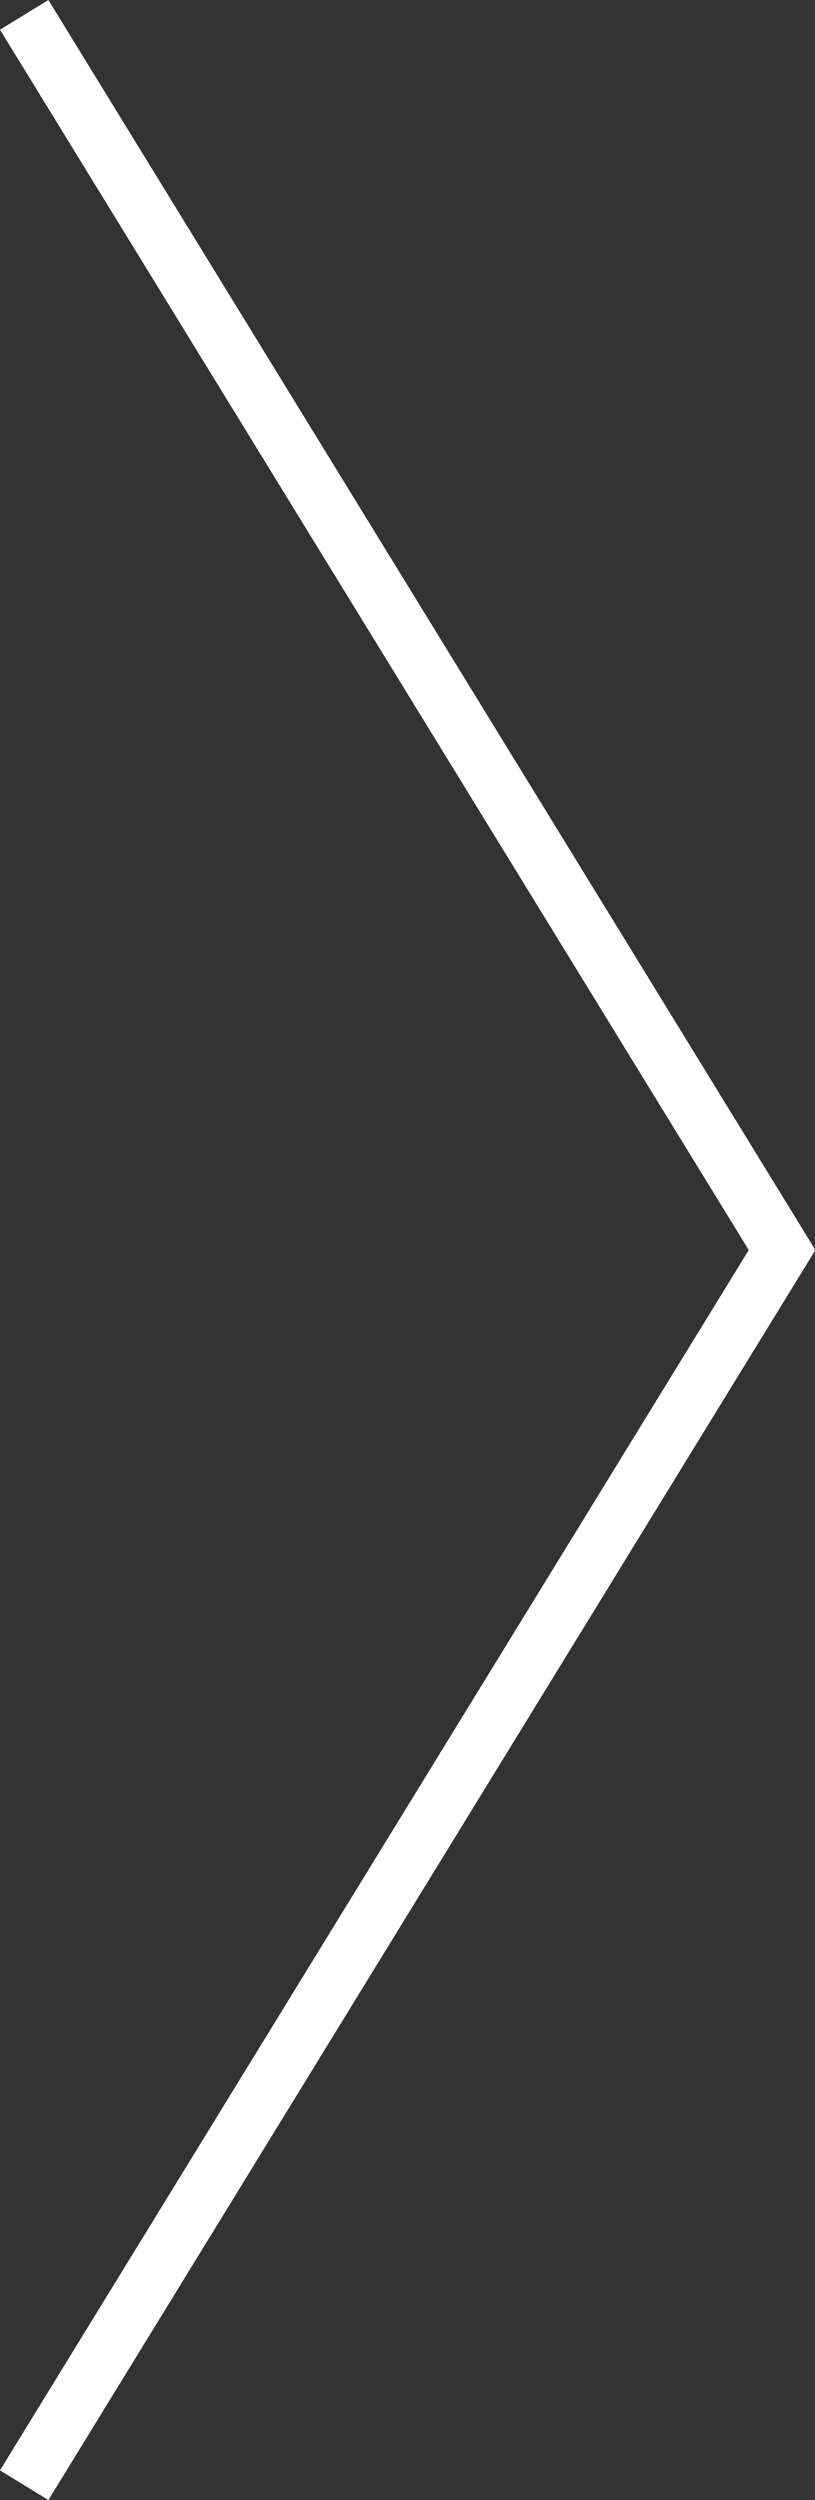 <?xml version="1.0" encoding="utf-8"?>
<!-- Generator: Adobe Illustrator 22.1.0, SVG Export Plug-In . SVG Version: 6.00 Build 0)  -->
<svg version="1.1" id="Calque_1" xmlns="http://www.w3.org/2000/svg" xmlns:xlink="http://www.w3.org/1999/xlink" x="0px" y="0px"
	 width="28.705px" height="88.046px" viewBox="0 0 28.705 88.046" enable-background="new 0 0 28.705 88.046"
	 xml:space="preserve">
<rect x="0" y="0" width="28.705" height="88.046" fill="#333333" stroke="none"/>
<line fill="none" stroke="#FFFFFF" stroke-width="2" stroke-miterlimit="10" x1="27.852" y1="44.523" x2="0.852" y2="0.523"/>
<line fill="none" stroke="#FFFFFF" stroke-width="2" stroke-miterlimit="10" x1="0.852" y1="87.523" x2="27.852" y2="43.523"/>
</svg>
